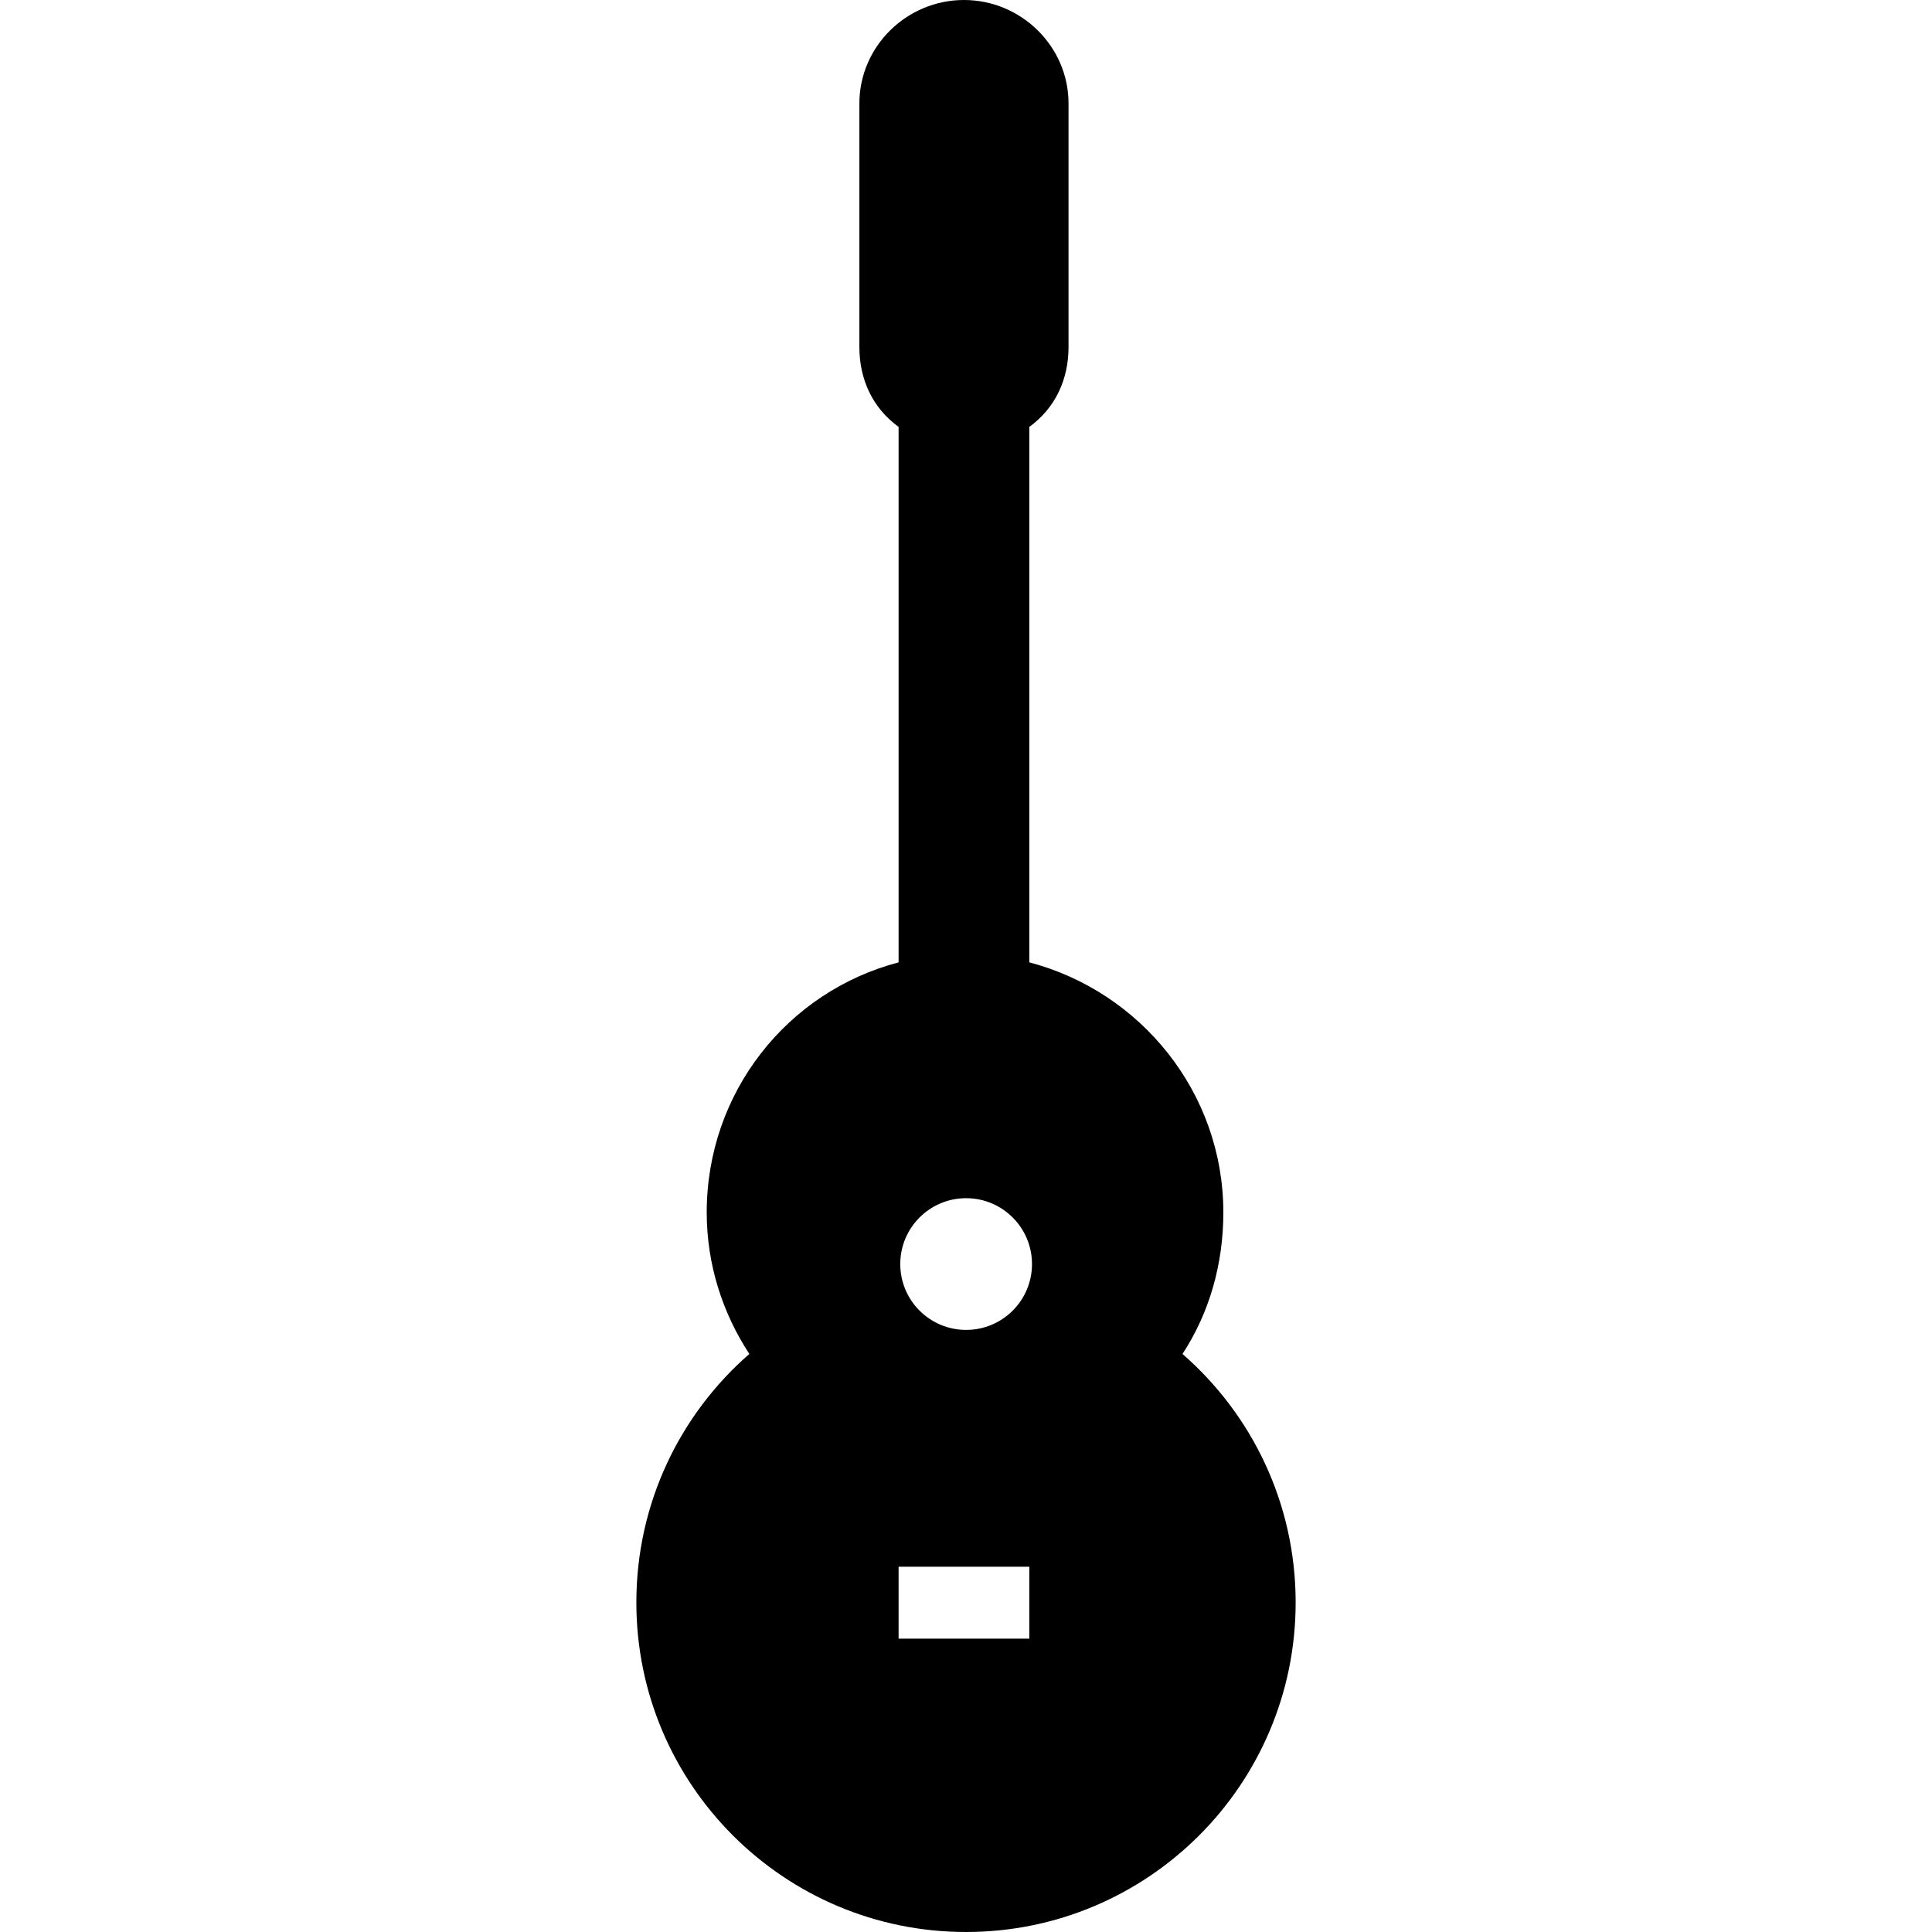<?xml version="1.0" encoding="iso-8859-1"?>
<!-- Uploaded to: SVG Repo, www.svgrepo.com, Generator: SVG Repo Mixer Tools -->
<!DOCTYPE svg PUBLIC "-//W3C//DTD SVG 1.1//EN" "http://www.w3.org/Graphics/SVG/1.1/DTD/svg11.dtd">
<svg fill="#000000" height="800px" width="800px" version="1.1" id="Capa_1" xmlns="http://www.w3.org/2000/svg" xmlns:xlink="http://www.w3.org/1999/xlink" 
	 viewBox="0 0 295.603 295.603" xml:space="preserve">
<g>
	<path d="M180.923,207.159c4.078-6.223,6.253-13.658,6.253-21.654c0-18.365-12.687-33.803-29.687-38.26V65.317
		c4-2.903,6-7.293,6-12.206V15.828c0-8.742-7.258-15.828-16-15.828c-8.742,0-16,7.086-16,15.828v37.283c0,4.913,2,9.303,6,12.206
		v81.928c-17,4.456-29.358,19.895-29.358,38.26c0,7.996,2.444,15.433,6.523,21.654c-10.608,9.244-17.289,22.844-17.289,38.021
		c0,27.847,22.589,50.423,50.442,50.423c27.848,0,50.433-22.576,50.433-50.423C198.239,230.003,191.533,216.402,180.923,207.159z
		 M147.822,183.328c5.563,0,10.077,4.514,10.077,10.078c0,5.564-4.514,10.075-10.077,10.075c-5.568,0-10.078-4.511-10.078-10.075
		C137.744,187.842,142.254,183.328,147.822,183.328z M157.489,250.716h-20v-11h20V250.716z"/>
</g>
</svg>